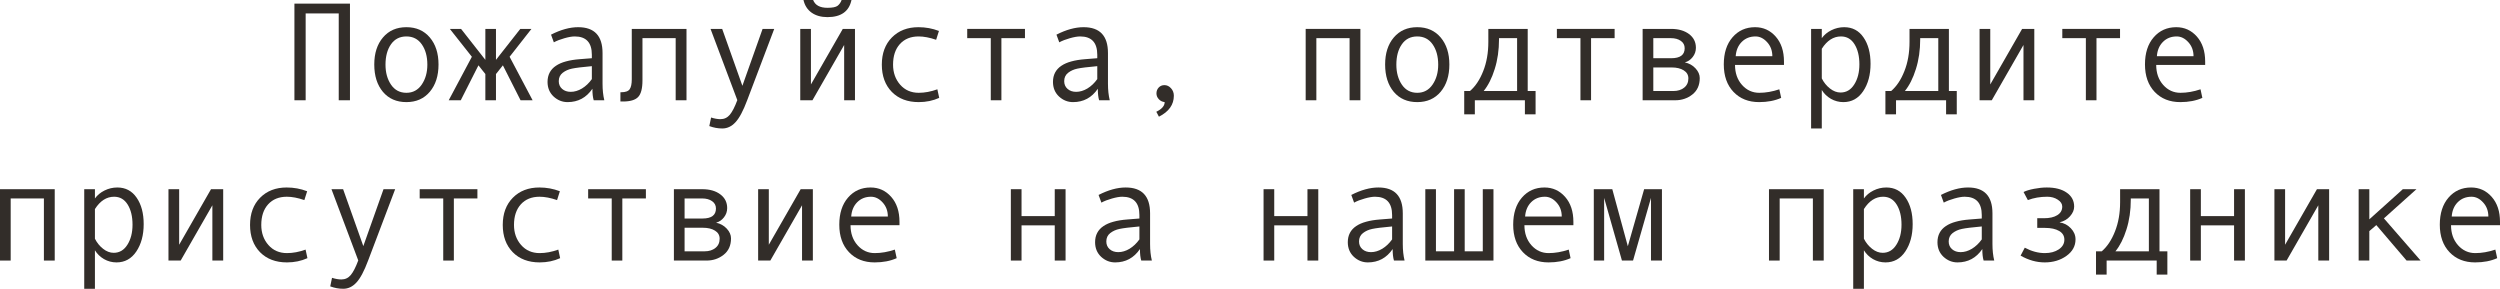 <?xml version="1.0" encoding="UTF-8"?> <svg xmlns="http://www.w3.org/2000/svg" viewBox="0 0 249.539 28.824" fill="none"><path d="M34.932 10.008H33.811V1.34H30.509V10.008H29.388V0.362H34.932V10.008Z" fill="#322D29"></path><path d="M40.564 2.714C41.544 2.714 42.323 3.056 42.902 3.739C43.481 4.423 43.771 5.323 43.771 6.439C43.771 7.565 43.481 8.472 42.902 9.16C42.323 9.848 41.544 10.192 40.564 10.192C39.58 10.192 38.798 9.851 38.22 9.167C37.645 8.479 37.358 7.57 37.358 6.439C37.358 5.318 37.648 4.418 38.227 3.739C38.805 3.056 39.585 2.714 40.564 2.714ZM40.564 9.263C41.212 9.263 41.722 8.989 42.096 8.442C42.469 7.896 42.656 7.232 42.656 6.453C42.656 5.633 42.472 4.958 42.103 4.43C41.733 3.901 41.221 3.637 40.564 3.637C39.904 3.637 39.391 3.899 39.026 4.423C38.662 4.942 38.479 5.619 38.479 6.453C38.479 7.246 38.664 7.914 39.033 8.456C39.402 8.994 39.913 9.263 40.564 9.263Z" fill="#322D29"></path><path d="M53.163 10.008H51.96L50.196 6.521L49.506 7.39V10.008H48.446V7.39L47.756 6.521L45.992 10.008H44.789L47.1 5.667L44.899 2.885H46.02L48.446 5.975V2.885H49.506V5.975L51.933 2.885H53.047L50.866 5.667L53.163 10.008Z" fill="#322D29"></path><path d="M60.32 10.008H59.261C59.174 9.721 59.131 9.338 59.131 8.859C58.525 9.748 57.7 10.192 56.656 10.192C56.128 10.192 55.66 10.006 55.255 9.632C54.854 9.254 54.653 8.768 54.653 8.176C54.653 7.825 54.724 7.515 54.865 7.246C55.007 6.977 55.214 6.752 55.487 6.569C55.761 6.382 56.093 6.237 56.485 6.132C56.877 6.022 57.342 5.947 57.88 5.906L59.076 5.811V5.469C59.076 4.247 58.507 3.637 57.367 3.637C57.098 3.637 56.757 3.696 56.342 3.814C55.932 3.928 55.579 4.065 55.282 4.225L55.002 3.459C55.973 2.962 56.875 2.714 57.709 2.714C59.331 2.714 60.143 3.573 60.143 5.291V8.354C60.143 8.973 60.202 9.525 60.32 10.008ZM59.076 7.896V6.604C58.115 6.69 57.454 6.772 57.094 6.85C56.738 6.923 56.428 7.062 56.164 7.267C55.904 7.472 55.774 7.75 55.774 8.101C55.774 8.42 55.886 8.677 56.109 8.873C56.333 9.069 56.617 9.167 56.964 9.167C57.342 9.167 57.718 9.055 58.092 8.832C58.466 8.604 58.794 8.292 59.076 7.896Z" fill="#322D29"></path><path d="M68.523 10.008H67.443V3.808H64.128V8.019C64.128 8.834 63.982 9.39 63.69 9.687C63.403 9.983 62.904 10.131 62.193 10.131H61.927V9.208H61.995C62.428 9.208 62.713 9.108 62.85 8.907C62.991 8.707 63.061 8.374 63.061 7.909V2.885H68.523V10.008Z" fill="#322D29"></path><path d="M77.28 2.885L74.58 10.008C74.188 11.056 73.799 11.787 73.411 12.202C73.028 12.617 72.591 12.824 72.099 12.824C71.661 12.824 71.228 12.744 70.8 12.585L70.978 11.73C71.324 11.84 71.634 11.895 71.907 11.895C72.29 11.895 72.604 11.746 72.851 11.45C73.097 11.154 73.345 10.669 73.596 9.994L70.923 2.885H72.085L74.102 8.565L76.118 2.885H77.28Z" fill="#322D29"></path><path d="M85.34 10.008H84.26V4.491L81.095 10.008H79.878V2.885H80.944V8.429L84.123 2.885H85.34V10.008ZM84.991 0C84.75 1.139 83.95 1.709 82.592 1.709C81.963 1.709 81.436 1.561 81.013 1.265C80.593 0.964 80.322 0.542 80.199 0H81.163C81.364 0.52 81.84 0.779 82.592 0.779C83.093 0.779 83.433 0.711 83.61 0.574C83.788 0.433 83.92 0.242 84.007 0H84.991Z" fill="#322D29"></path><path d="M93.748 9.769C93.128 10.051 92.447 10.192 91.704 10.192C90.583 10.192 89.687 9.853 89.018 9.174C88.352 8.49 88.02 7.583 88.02 6.453C88.02 5.323 88.355 4.418 89.024 3.739C89.699 3.056 90.583 2.714 91.677 2.714C92.392 2.714 93.074 2.839 93.721 3.09L93.441 3.972C92.793 3.748 92.21 3.637 91.69 3.637C90.907 3.637 90.284 3.89 89.824 4.396C89.368 4.901 89.141 5.587 89.141 6.453C89.141 7.246 89.378 7.914 89.852 8.456C90.326 8.994 90.943 9.263 91.704 9.263C92.306 9.263 92.925 9.146 93.563 8.914L93.748 9.769Z" fill="#322D29"></path><path d="M102.307 3.808H99.955V10.008H98.895V3.808H96.544V2.885H102.307V3.808Z" fill="#322D29"></path><path d="M110.77 10.008H109.71C109.623 9.721 109.58 9.338 109.58 8.859C108.974 9.748 108.149 10.192 107.105 10.192C106.577 10.192 106.11 10.006 105.704 9.632C105.303 9.254 105.103 8.768 105.103 8.176C105.103 7.825 105.173 7.515 105.314 7.246C105.456 6.977 105.663 6.752 105.936 6.569C106.21 6.382 106.543 6.237 106.935 6.132C107.327 6.022 107.791 5.947 108.329 5.906L109.525 5.811V5.469C109.525 4.247 108.956 3.637 107.816 3.637C107.548 3.637 107.206 3.696 106.791 3.814C106.381 3.928 106.028 4.065 105.731 4.225L105.451 3.459C106.422 2.962 107.324 2.714 108.158 2.714C109.781 2.714 110.592 3.573 110.592 5.291V8.354C110.592 8.973 110.651 9.525 110.77 10.008ZM109.525 7.896V6.604C108.564 6.69 107.903 6.772 107.543 6.85C107.187 6.923 106.878 7.062 106.613 7.267C106.354 7.472 106.224 7.75 106.224 8.101C106.224 8.42 106.335 8.677 106.559 8.873C106.782 9.069 107.067 9.167 107.413 9.167C107.791 9.167 108.167 9.055 108.541 8.832C108.915 8.604 109.243 8.292 109.525 7.896Z" fill="#322D29"></path><path d="M116.252 10.192C116.015 10.165 115.819 10.067 115.664 9.898C115.509 9.73 115.432 9.538 115.432 9.324C115.432 9.092 115.507 8.896 115.657 8.736C115.808 8.577 115.997 8.497 116.225 8.497C116.48 8.497 116.701 8.602 116.888 8.812C117.075 9.017 117.168 9.265 117.168 9.557C117.168 10.45 116.671 11.147 115.678 11.648L115.418 11.156C115.974 10.883 116.252 10.562 116.252 10.192Z" fill="#322D29"></path><path d="M135.789 10.008H134.709V3.808H131.393V10.008H130.327V2.885H135.789V10.008Z" fill="#322D29"></path><path d="M141.463 2.714C142.443 2.714 143.222 3.056 143.801 3.739C144.379 4.423 144.669 5.323 144.669 6.439C144.669 7.565 144.379 8.472 143.801 9.16C143.222 9.848 142.443 10.192 141.463 10.192C140.479 10.192 139.697 9.851 139.118 9.167C138.544 8.479 138.257 7.57 138.257 6.439C138.257 5.318 138.546 4.418 139.125 3.739C139.704 3.056 140.483 2.714 141.463 2.714ZM141.463 9.263C142.11 9.263 142.62 8.989 142.994 8.442C143.368 7.896 143.555 7.232 143.555 6.453C143.555 5.633 143.37 4.958 143.001 4.43C142.632 3.901 142.119 3.637 141.463 3.637C140.802 3.637 140.289 3.899 139.925 4.423C139.56 4.942 139.378 5.619 139.378 6.453C139.378 7.246 139.563 7.914 139.932 8.456C140.301 8.994 140.811 9.263 141.463 9.263Z" fill="#322D29"></path><path d="M153.275 11.409H152.209V10.008H147.212V11.409H146.152V9.085H146.726C147.269 8.62 147.709 7.959 148.046 7.103C148.388 6.246 148.559 5.273 148.559 4.184V2.885H152.489V9.085H153.275V11.409ZM151.43 9.085V3.808H149.625V3.931C149.625 5.002 149.481 5.991 149.194 6.897C148.912 7.8 148.545 8.529 148.094 9.085H151.43Z" fill="#322D29"></path><path d="M161.164 3.808H158.813V10.008H157.753V3.808H155.401V2.885H161.164V3.808Z" fill="#322D29"></path><path d="M168.171 6.228C168.599 6.319 168.955 6.517 169.237 6.822C169.52 7.128 169.661 7.451 169.661 7.793C169.661 8.499 169.415 9.046 168.923 9.434C168.435 9.816 167.868 10.008 167.221 10.008H163.96V2.885H166.79C167.533 2.885 168.132 3.056 168.588 3.397C169.048 3.739 169.278 4.197 169.278 4.771C169.278 5.113 169.171 5.421 168.957 5.694C168.743 5.968 168.481 6.146 168.171 6.228ZM165.026 5.811H166.817C167.711 5.811 168.157 5.478 168.157 4.813C168.157 4.503 168.03 4.259 167.774 4.081C167.519 3.899 167.186 3.808 166.776 3.808H165.026V5.811ZM165.026 9.085H167.029C167.467 9.085 167.825 8.973 168.103 8.75C168.385 8.527 168.526 8.219 168.526 7.827C168.526 7.481 168.371 7.212 168.061 7.021C167.756 6.829 167.355 6.733 166.858 6.733H165.026V9.085Z" fill="#322D29"></path><path d="M178.069 6.48H173.182C173.182 7.287 173.414 7.952 173.879 8.477C174.348 9.001 174.923 9.263 175.602 9.263C176.249 9.263 176.916 9.146 177.604 8.914L177.789 9.769C177.16 10.051 176.426 10.192 175.588 10.192C174.531 10.192 173.678 9.853 173.031 9.174C172.384 8.495 172.061 7.579 172.061 6.426C172.061 5.296 172.35 4.396 172.929 3.726C173.512 3.051 174.264 2.714 175.185 2.714C176.005 2.714 176.691 3.026 177.242 3.65C177.794 4.275 178.069 5.106 178.069 6.146V6.48ZM176.907 5.612C176.907 5.056 176.734 4.589 176.388 4.211C176.041 3.828 175.654 3.637 175.226 3.637C174.674 3.637 174.216 3.819 173.852 4.184C173.492 4.548 173.291 5.024 173.25 5.612H176.907Z" fill="#322D29"></path><path d="M181.843 3.808C182.08 3.479 182.399 3.215 182.8 3.015C183.205 2.814 183.632 2.714 184.078 2.714C184.898 2.714 185.541 3.053 186.006 3.732C186.475 4.407 186.71 5.286 186.71 6.371C186.71 7.465 186.464 8.376 185.972 9.105C185.484 9.83 184.826 10.192 183.996 10.192C183.554 10.192 183.139 10.083 182.752 9.864C182.369 9.641 182.066 9.347 181.843 8.982V12.824H180.776V2.885H181.843V3.808ZM181.843 4.867V7.827C182.043 8.228 182.314 8.563 182.656 8.832C182.998 9.101 183.351 9.235 183.716 9.235C184.29 9.235 184.746 8.966 185.083 8.429C185.425 7.891 185.596 7.223 185.596 6.426C185.596 5.605 185.434 4.936 185.11 4.416C184.787 3.896 184.336 3.637 183.757 3.637C183.005 3.637 182.367 4.047 181.843 4.867Z" fill="#322D29"></path><path d="M195.316 11.409H194.25V10.008H189.253V11.409H188.193V9.085H188.768C189.31 8.62 189.75 7.959 190.087 7.103C190.429 6.246 190.6 5.273 190.6 4.184V2.885H194.53V9.085H195.316V11.409ZM193.471 9.085V3.808H191.666V3.931C191.666 5.002 191.522 5.991 191.235 6.897C190.953 7.8 190.586 8.529 190.135 9.085H193.471Z" fill="#322D29"></path><path d="M203.055 10.008H201.975V4.491L198.81 10.008H197.593V2.885H198.659V8.429L201.838 2.885H203.055V10.008Z" fill="#322D29"></path><path d="M211.613 3.808H209.262V10.008H208.202V3.808H205.85V2.885H211.613V3.808Z" fill="#322D29"></path><path d="M220.11 6.48H215.223C215.223 7.287 215.455 7.952 215.92 8.477C216.389 9.001 216.964 9.263 217.643 9.263C218.29 9.263 218.957 9.146 219.646 8.914L219.83 9.769C219.201 10.051 218.468 10.192 217.629 10.192C216.572 10.192 215.719 9.853 215.072 9.174C214.425 8.495 214.102 7.579 214.102 6.426C214.102 5.296 214.391 4.396 214.97 3.726C215.553 3.051 216.305 2.714 217.226 2.714C218.046 2.714 218.732 3.026 219.283 3.65C219.835 4.275 220.11 5.106 220.11 6.146V6.48ZM218.948 5.612C218.948 5.056 218.775 4.589 218.429 4.211C218.082 3.828 217.695 3.637 217.267 3.637C216.715 3.637 216.257 3.819 215.893 4.184C215.533 4.548 215.332 5.024 215.291 5.612H218.948Z" fill="#322D29"></path><path d="M5.462 26.008H4.382V19.808H1.066V26.008H0V18.885H5.462V26.008Z" fill="#322D29"></path><path d="M9.475 19.808C9.712 19.479 10.031 19.215 10.432 19.015C10.837 18.814 11.263 18.714 11.71 18.714C12.53 18.714 13.173 19.053 13.638 19.732C14.107 20.407 14.342 21.286 14.342 22.371C14.342 23.465 14.096 24.376 13.604 25.106C13.116 25.83 12.457 26.192 11.628 26.192C11.186 26.192 10.771 26.083 10.384 25.864C10.001 25.641 9.698 25.347 9.475 24.982V28.824H8.408V18.885H9.475V19.808ZM9.475 20.867V23.827C9.675 24.228 9.946 24.563 10.288 24.832C10.63 25.101 10.983 25.235 11.348 25.235C11.922 25.235 12.378 24.966 12.715 24.429C13.057 23.891 13.228 23.223 13.228 22.426C13.228 21.605 13.066 20.936 12.742 20.416C12.419 19.896 11.967 19.637 11.389 19.637C10.637 19.637 9.999 20.047 9.475 20.867Z" fill="#322D29"></path><path d="M22.278 26.008H21.198V20.491L18.033 26.008H16.816V18.885H17.883V24.429L21.062 18.885H22.278V26.008Z" fill="#322D29"></path><path d="M30.687 25.768C30.067 26.051 29.385 26.192 28.643 26.192C27.521 26.192 26.626 25.853 25.956 25.174C25.291 24.49 24.958 23.583 24.958 22.453C24.958 21.323 25.293 20.418 25.963 19.739C26.637 19.056 27.521 18.714 28.615 18.714C29.331 18.714 30.012 18.839 30.659 19.09L30.379 19.972C29.732 19.748 29.148 19.637 28.629 19.637C27.845 19.637 27.223 19.89 26.763 20.396C26.307 20.901 26.079 21.587 26.079 22.453C26.079 23.246 26.316 23.914 26.79 24.456C27.264 24.994 27.881 25.263 28.643 25.263C29.244 25.263 29.864 25.146 30.502 24.914L30.687 25.768Z" fill="#322D29"></path><path d="M39.443 18.885L36.743 26.008C36.351 27.056 35.962 27.788 35.574 28.202C35.192 28.617 34.754 28.824 34.262 28.824C33.824 28.824 33.391 28.744 32.963 28.585L33.141 27.731C33.487 27.84 33.797 27.894 34.07 27.894C34.453 27.894 34.768 27.746 35.014 27.45C35.26 27.154 35.508 26.669 35.759 25.994L33.086 18.885H34.248L36.265 24.565L38.281 18.885H39.443Z" fill="#322D29"></path><path d="M47.653 19.808H45.302V26.008H44.242V19.808H41.891V18.885H47.653V19.808Z" fill="#322D29"></path><path d="M55.911 25.768C55.291 26.051 54.61 26.192 53.867 26.192C52.746 26.192 51.851 25.853 51.181 25.174C50.515 24.49 50.183 23.583 50.183 22.453C50.183 21.323 50.518 20.418 51.187 19.739C51.862 19.056 52.746 18.714 53.84 18.714C54.555 18.714 55.237 18.839 55.884 19.09L55.603 19.972C54.956 19.748 54.373 19.637 53.853 19.637C53.07 19.637 52.448 19.89 51.987 20.396C51.532 20.901 51.304 21.587 51.304 22.453C51.304 23.246 51.541 23.914 52.015 24.456C52.489 24.994 53.106 25.263 53.867 25.263C54.469 25.263 55.088 25.146 55.727 24.914L55.911 25.768Z" fill="#322D29"></path><path d="M64.47 19.808H62.118V26.008H61.059V19.808H58.707V18.885H64.47V19.808Z" fill="#322D29"></path><path d="M71.477 22.228C71.905 22.319 72.26 22.517 72.543 22.822C72.825 23.128 72.967 23.451 72.967 23.793C72.967 24.499 72.721 25.046 72.228 25.434C71.741 25.816 71.174 26.008 70.526 26.008H67.266V18.885H70.096C70.839 18.885 71.438 19.056 71.893 19.397C72.354 19.739 72.584 20.197 72.584 20.771C72.584 21.113 72.477 21.421 72.263 21.694C72.049 21.968 71.787 22.146 71.477 22.228ZM68.332 21.811H70.123C71.016 21.811 71.463 21.478 71.463 20.813C71.463 20.503 71.335 20.259 71.08 20.081C70.825 19.899 70.492 19.808 70.082 19.808H68.332V21.811ZM68.332 25.085H70.335C70.772 25.085 71.13 24.973 71.408 24.75C71.691 24.527 71.832 24.219 71.832 23.827C71.832 23.481 71.677 23.212 71.367 23.021C71.062 22.829 70.661 22.733 70.164 22.733H68.332V25.085Z" fill="#322D29"></path><path d="M81.136 26.008H80.056V20.491L76.891 26.008H75.674V18.885H76.74V24.429L79.919 18.885H81.136V26.008Z" fill="#322D29"></path><path d="M89.783 22.48H84.895C84.895 23.287 85.128 23.952 85.593 24.477C86.062 25.001 86.637 25.263 87.315 25.263C87.963 25.263 88.63 25.146 89.318 24.914L89.503 25.768C88.874 26.051 88.14 26.192 87.302 26.192C86.244 26.192 85.392 25.853 84.745 25.174C84.098 24.495 83.774 23.579 83.774 22.426C83.774 21.296 84.064 20.396 84.643 19.726C85.226 19.051 85.978 18.714 86.899 18.714C87.719 18.714 88.405 19.026 88.956 19.65C89.508 20.275 89.783 21.106 89.783 22.146V22.48ZM88.621 21.612C88.621 21.056 88.448 20.589 88.102 20.211C87.755 19.828 87.368 19.637 86.94 19.637C86.388 19.637 85.93 19.819 85.565 20.184C85.205 20.548 85.005 21.024 84.964 21.612H88.621Z" fill="#322D29"></path><path d="M106.36 26.008H105.28V22.494H101.965V26.008H100.898V18.885H101.965V21.571H105.28V18.885H106.36V26.008Z" fill="#322D29"></path><path d="M114.974 26.008H113.914C113.828 25.721 113.784 25.338 113.784 24.859C113.178 25.748 112.353 26.192 111.31 26.192C110.781 26.192 110.314 26.006 109.908 25.632C109.507 25.254 109.307 24.768 109.307 24.176C109.307 23.825 109.377 23.515 109.519 23.246C109.66 22.977 109.867 22.752 110.141 22.569C110.414 22.382 110.747 22.237 111.139 22.132C111.531 22.022 111.995 21.947 112.533 21.906L113.73 21.811V21.469C113.73 20.247 113.16 19.637 112.021 19.637C111.752 19.637 111.41 19.696 110.995 19.814C110.585 19.928 110.232 20.065 109.936 20.225L109.655 19.459C110.626 18.962 111.528 18.714 112.362 18.714C113.985 18.714 114.796 19.573 114.796 21.291V24.354C114.796 24.973 114.855 25.525 114.974 26.008ZM113.73 23.896V22.604C112.768 22.69 112.107 22.772 111.747 22.85C111.392 22.923 111.082 23.062 110.817 23.267C110.558 23.472 110.428 23.75 110.428 24.101C110.428 24.42 110.539 24.677 110.763 24.873C110.986 25.069 111.271 25.167 111.617 25.167C111.995 25.167 112.372 25.055 112.745 24.832C113.119 24.604 113.447 24.292 113.73 23.896Z" fill="#322D29"></path><path d="M131.585 26.008H130.505V22.494H127.189V26.008H126.123V18.885H127.189V21.571H130.505V18.885H131.585V26.008Z" fill="#322D29"></path><path d="M140.198 26.008H139.139C139.052 25.721 139.009 25.338 139.009 24.859C138.403 25.748 137.578 26.192 136.534 26.192C136.006 26.192 135.538 26.006 135.133 25.632C134.732 25.254 134.531 24.768 134.531 24.176C134.531 23.825 134.602 23.515 134.743 23.246C134.884 22.977 135.092 22.752 135.365 22.569C135.639 22.382 135.971 22.237 136.363 22.132C136.755 22.022 137.22 21.947 137.758 21.906L138.954 21.811V21.469C138.954 20.247 138.385 19.637 137.245 19.637C136.976 19.637 136.635 19.696 136.22 19.814C135.809 19.928 135.456 20.065 135.16 20.225L134.88 19.459C135.851 18.962 136.753 18.714 137.587 18.714C139.209 18.714 140.02 19.573 140.02 21.291V24.354C140.02 24.973 140.08 25.525 140.198 26.008ZM138.954 23.896V22.604C137.993 22.69 137.332 22.772 136.972 22.85C136.616 22.923 136.306 23.062 136.042 23.267C135.782 23.472 135.652 23.75 135.652 24.101C135.652 24.42 135.764 24.677 135.987 24.873C136.211 25.069 136.495 25.167 136.842 25.167C137.22 25.167 137.596 25.055 137.97 24.832C138.343 24.604 138.672 24.292 138.954 23.896Z" fill="#322D29"></path><path d="M149.071 26.008H142.269V18.885H143.329V25.085H145.141V18.885H146.2V25.085H148.005V18.885H149.071V26.008Z" fill="#322D29"></path><path d="M157.049 22.48H152.161C152.161 23.287 152.393 23.952 152.858 24.477C153.328 25.001 153.902 25.263 154.581 25.263C155.228 25.263 155.896 25.146 156.584 24.914L156.768 25.768C156.14 26.051 155.406 26.192 154.567 26.192C153.51 26.192 152.658 25.853 152.011 25.174C151.364 24.495 151.04 23.579 151.04 22.426C151.04 21.296 151.329 20.396 151.908 19.726C152.492 19.051 153.243 18.714 154.164 18.714C154.984 18.714 155.67 19.026 156.222 19.65C156.773 20.275 157.049 21.106 157.049 22.146V22.48ZM155.887 21.612C155.887 21.056 155.714 20.589 155.367 20.211C155.021 19.828 154.634 19.637 154.205 19.637C153.654 19.637 153.196 19.819 152.831 20.184C152.471 20.548 152.271 21.024 152.23 21.612H155.887Z" fill="#322D29"></path><path d="M165.888 26.008H164.794V19.753L163.003 26.008H161.895L160.118 19.753V26.008H159.086V18.885H160.932L162.483 24.579L164.11 18.885H165.888V26.008Z" fill="#322D29"></path><path d="M182.034 26.008H180.954V19.808H177.639V26.008H176.572V18.885H182.034V26.008Z" fill="#322D29"></path><path d="M186.047 19.808C186.284 19.479 186.603 19.215 187.004 19.015C187.41 18.814 187.836 18.714 188.282 18.714C189.103 18.714 189.745 19.053 190.21 19.732C190.679 20.407 190.914 21.286 190.914 22.371C190.914 23.465 190.668 24.376 190.176 25.106C189.688 25.83 189.03 26.192 188.2 26.192C187.758 26.192 187.343 26.083 186.956 25.864C186.573 25.641 186.27 25.347 186.047 24.982V28.824H184.98V18.885H186.047V19.808ZM186.047 20.867V23.827C186.247 24.228 186.519 24.563 186.86 24.832C187.202 25.101 187.555 25.235 187.92 25.235C188.494 25.235 188.95 24.966 189.287 24.429C189.629 23.891 189.8 23.223 189.8 22.426C189.8 21.605 189.638 20.936 189.314 20.416C188.991 19.896 188.54 19.637 187.961 19.637C187.209 19.637 186.571 20.047 186.047 20.867Z" fill="#322D29"></path><path d="M199.056 26.008H197.996C197.909 25.721 197.866 25.338 197.866 24.859C197.26 25.748 196.435 26.192 195.392 26.192C194.863 26.192 194.396 26.006 193.99 25.632C193.589 25.254 193.389 24.768 193.389 24.176C193.389 23.825 193.459 23.515 193.601 23.246C193.742 22.977 193.949 22.752 194.223 22.569C194.496 22.382 194.829 22.237 195.221 22.132C195.613 22.022 196.078 21.947 196.615 21.906L197.812 21.811V21.469C197.812 20.247 197.242 19.637 196.102 19.637C195.834 19.637 195.492 19.696 195.077 19.814C194.667 19.928 194.314 20.065 194.017 20.225L193.737 19.459C194.708 18.962 195.61 18.714 196.444 18.714C198.067 18.714 198.878 19.573 198.878 21.291V24.354C198.878 24.973 198.937 25.525 199.056 26.008ZM197.812 23.896V22.604C196.85 22.69 196.189 22.772 195.829 22.85C195.474 22.923 195.164 23.062 194.899 23.267C194.64 23.472 194.51 23.75 194.51 24.101C194.51 24.42 194.621 24.677 194.845 24.873C195.068 25.069 195.353 25.167 195.699 25.167C196.078 25.167 196.453 25.055 196.827 24.832C197.201 24.604 197.529 24.292 197.812 23.896Z" fill="#322D29"></path><path d="M205.591 22.2C206.024 22.264 206.395 22.46 206.705 22.788C207.015 23.112 207.17 23.481 207.17 23.896C207.17 24.561 206.867 25.11 206.261 25.543C205.655 25.976 204.932 26.192 204.094 26.192C203.278 26.192 202.476 25.967 201.688 25.516L202.104 24.723C202.779 25.083 203.447 25.263 204.107 25.263C204.663 25.263 205.126 25.14 205.495 24.894C205.869 24.643 206.056 24.319 206.056 23.923C206.056 23.545 205.882 23.255 205.536 23.055C205.19 22.85 204.718 22.747 204.121 22.747H203.349V21.783H204.012C204.581 21.783 205.028 21.681 205.352 21.476C205.68 21.271 205.844 20.986 205.844 20.621C205.844 20.352 205.696 20.122 205.399 19.931C205.103 19.735 204.752 19.637 204.347 19.637C203.645 19.637 203 19.748 202.412 19.972L201.982 19.165C202.237 19.037 202.59 18.93 203.041 18.844C203.492 18.757 203.914 18.714 204.306 18.714C205.144 18.714 205.807 18.887 206.295 19.233C206.787 19.575 207.033 20.038 207.033 20.621C207.033 20.954 206.897 21.275 206.623 21.585C206.354 21.89 206.01 22.091 205.591 22.187V22.2Z" fill="#322D29"></path><path d="M216.337 27.409H215.271V26.008H210.274V27.409H209.214V25.085H209.788C210.33 24.62 210.77 23.959 211.107 23.103C211.449 22.246 211.62 21.273 211.62 20.184V18.885H215.551V25.085H216.337V27.409ZM214.491 25.085V19.808H212.686V19.931C212.686 21.002 212.543 21.991 212.256 22.897C211.973 23.8 211.606 24.529 211.155 25.085H214.491Z" fill="#322D29"></path><path d="M224.075 26.008H222.995V22.494H219.68V26.008H218.613V18.885H219.68V21.571H222.995V18.885H224.075V26.008Z" fill="#322D29"></path><path d="M232.483 26.008H231.403V20.491L228.238 26.008H227.022V18.885H228.088V24.429L231.267 18.885H232.483V26.008Z" fill="#322D29"></path><path d="M241.616 26.008H240.215L237.193 22.467L236.496 23.068V26.008H235.43V18.885H236.496V21.893L239.839 18.885H241.199L237.952 21.797L241.616 26.008Z" fill="#322D29"></path><path d="M249.539 22.48H244.651C244.651 23.287 244.884 23.952 245.349 24.477C245.818 25.001 246.392 25.263 247.071 25.263C247.718 25.263 248.386 25.146 249.074 24.914L249.259 25.768C248.63 26.051 247.896 26.192 247.058 26.192C246 26.192 245.148 25.853 244.501 25.174C243.854 24.495 243.53 23.579 243.53 22.426C243.53 21.296 243.82 20.396 244.398 19.726C244.982 19.051 245.734 18.714 246.654 18.714C247.475 18.714 248.16 19.026 248.712 19.65C249.263 20.275 249.539 21.106 249.539 22.146V22.48ZM248.377 21.612C248.377 21.056 248.204 20.589 247.857 20.211C247.511 19.828 247.124 19.637 246.695 19.637C246.144 19.637 245.686 19.819 245.321 20.184C244.961 20.548 244.761 21.024 244.72 21.612H248.377Z" fill="#322D29"></path></svg> 